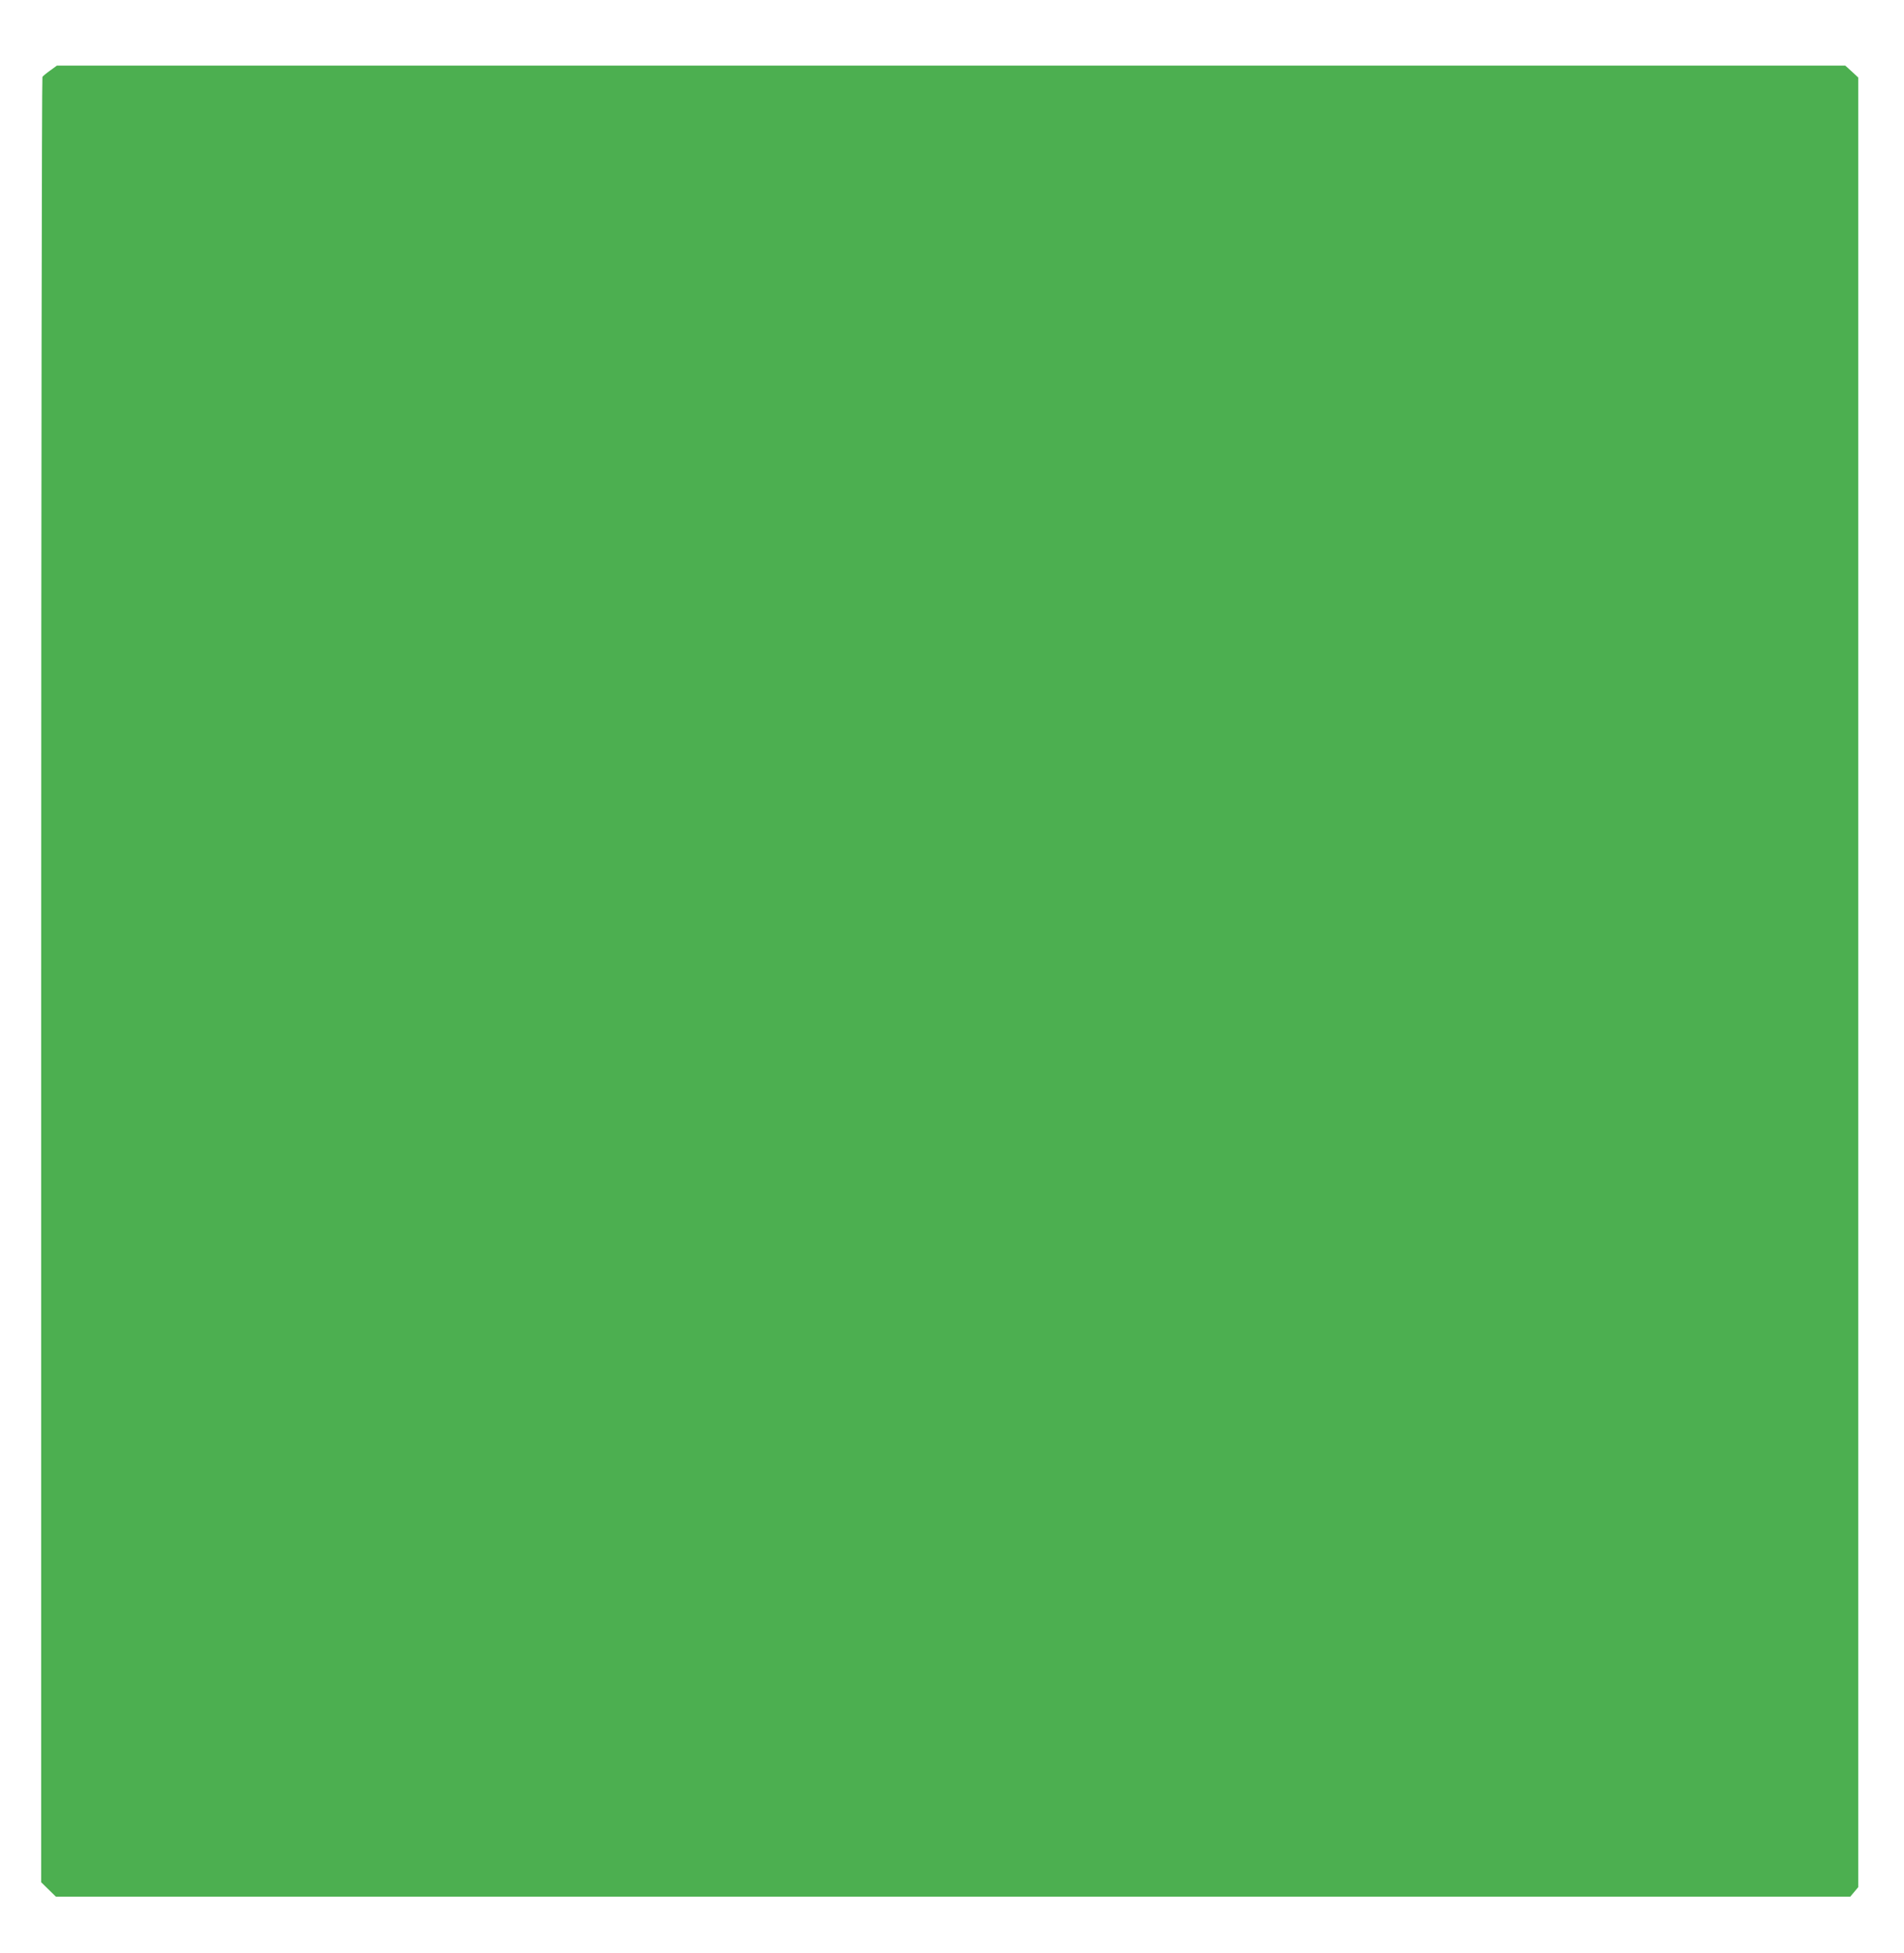 <?xml version="1.0" standalone="no"?>
<!DOCTYPE svg PUBLIC "-//W3C//DTD SVG 20010904//EN"
 "http://www.w3.org/TR/2001/REC-SVG-20010904/DTD/svg10.dtd">
<svg version="1.0" xmlns="http://www.w3.org/2000/svg"
 width="1248pt" height="1280pt" viewBox="0 0 1248 1280"
 preserveAspectRatio="xMidYMid meet">
<g transform="translate(0,1280) scale(0.1,-0.1)"
fill="#4caf50" stroke="none">
<path d="M329 12338 c-24 -17 -47 -36 -51 -42 -4 -6 -8 -2671 -8 -5921 l0
-5911 48 -47 48 -47 5881 0 5881 0 26 31 26 31 0 5930 0 5930 -42 39 -43 39
-5861 0 -5861 0 -44 -32z"/>
</g>
</svg>
